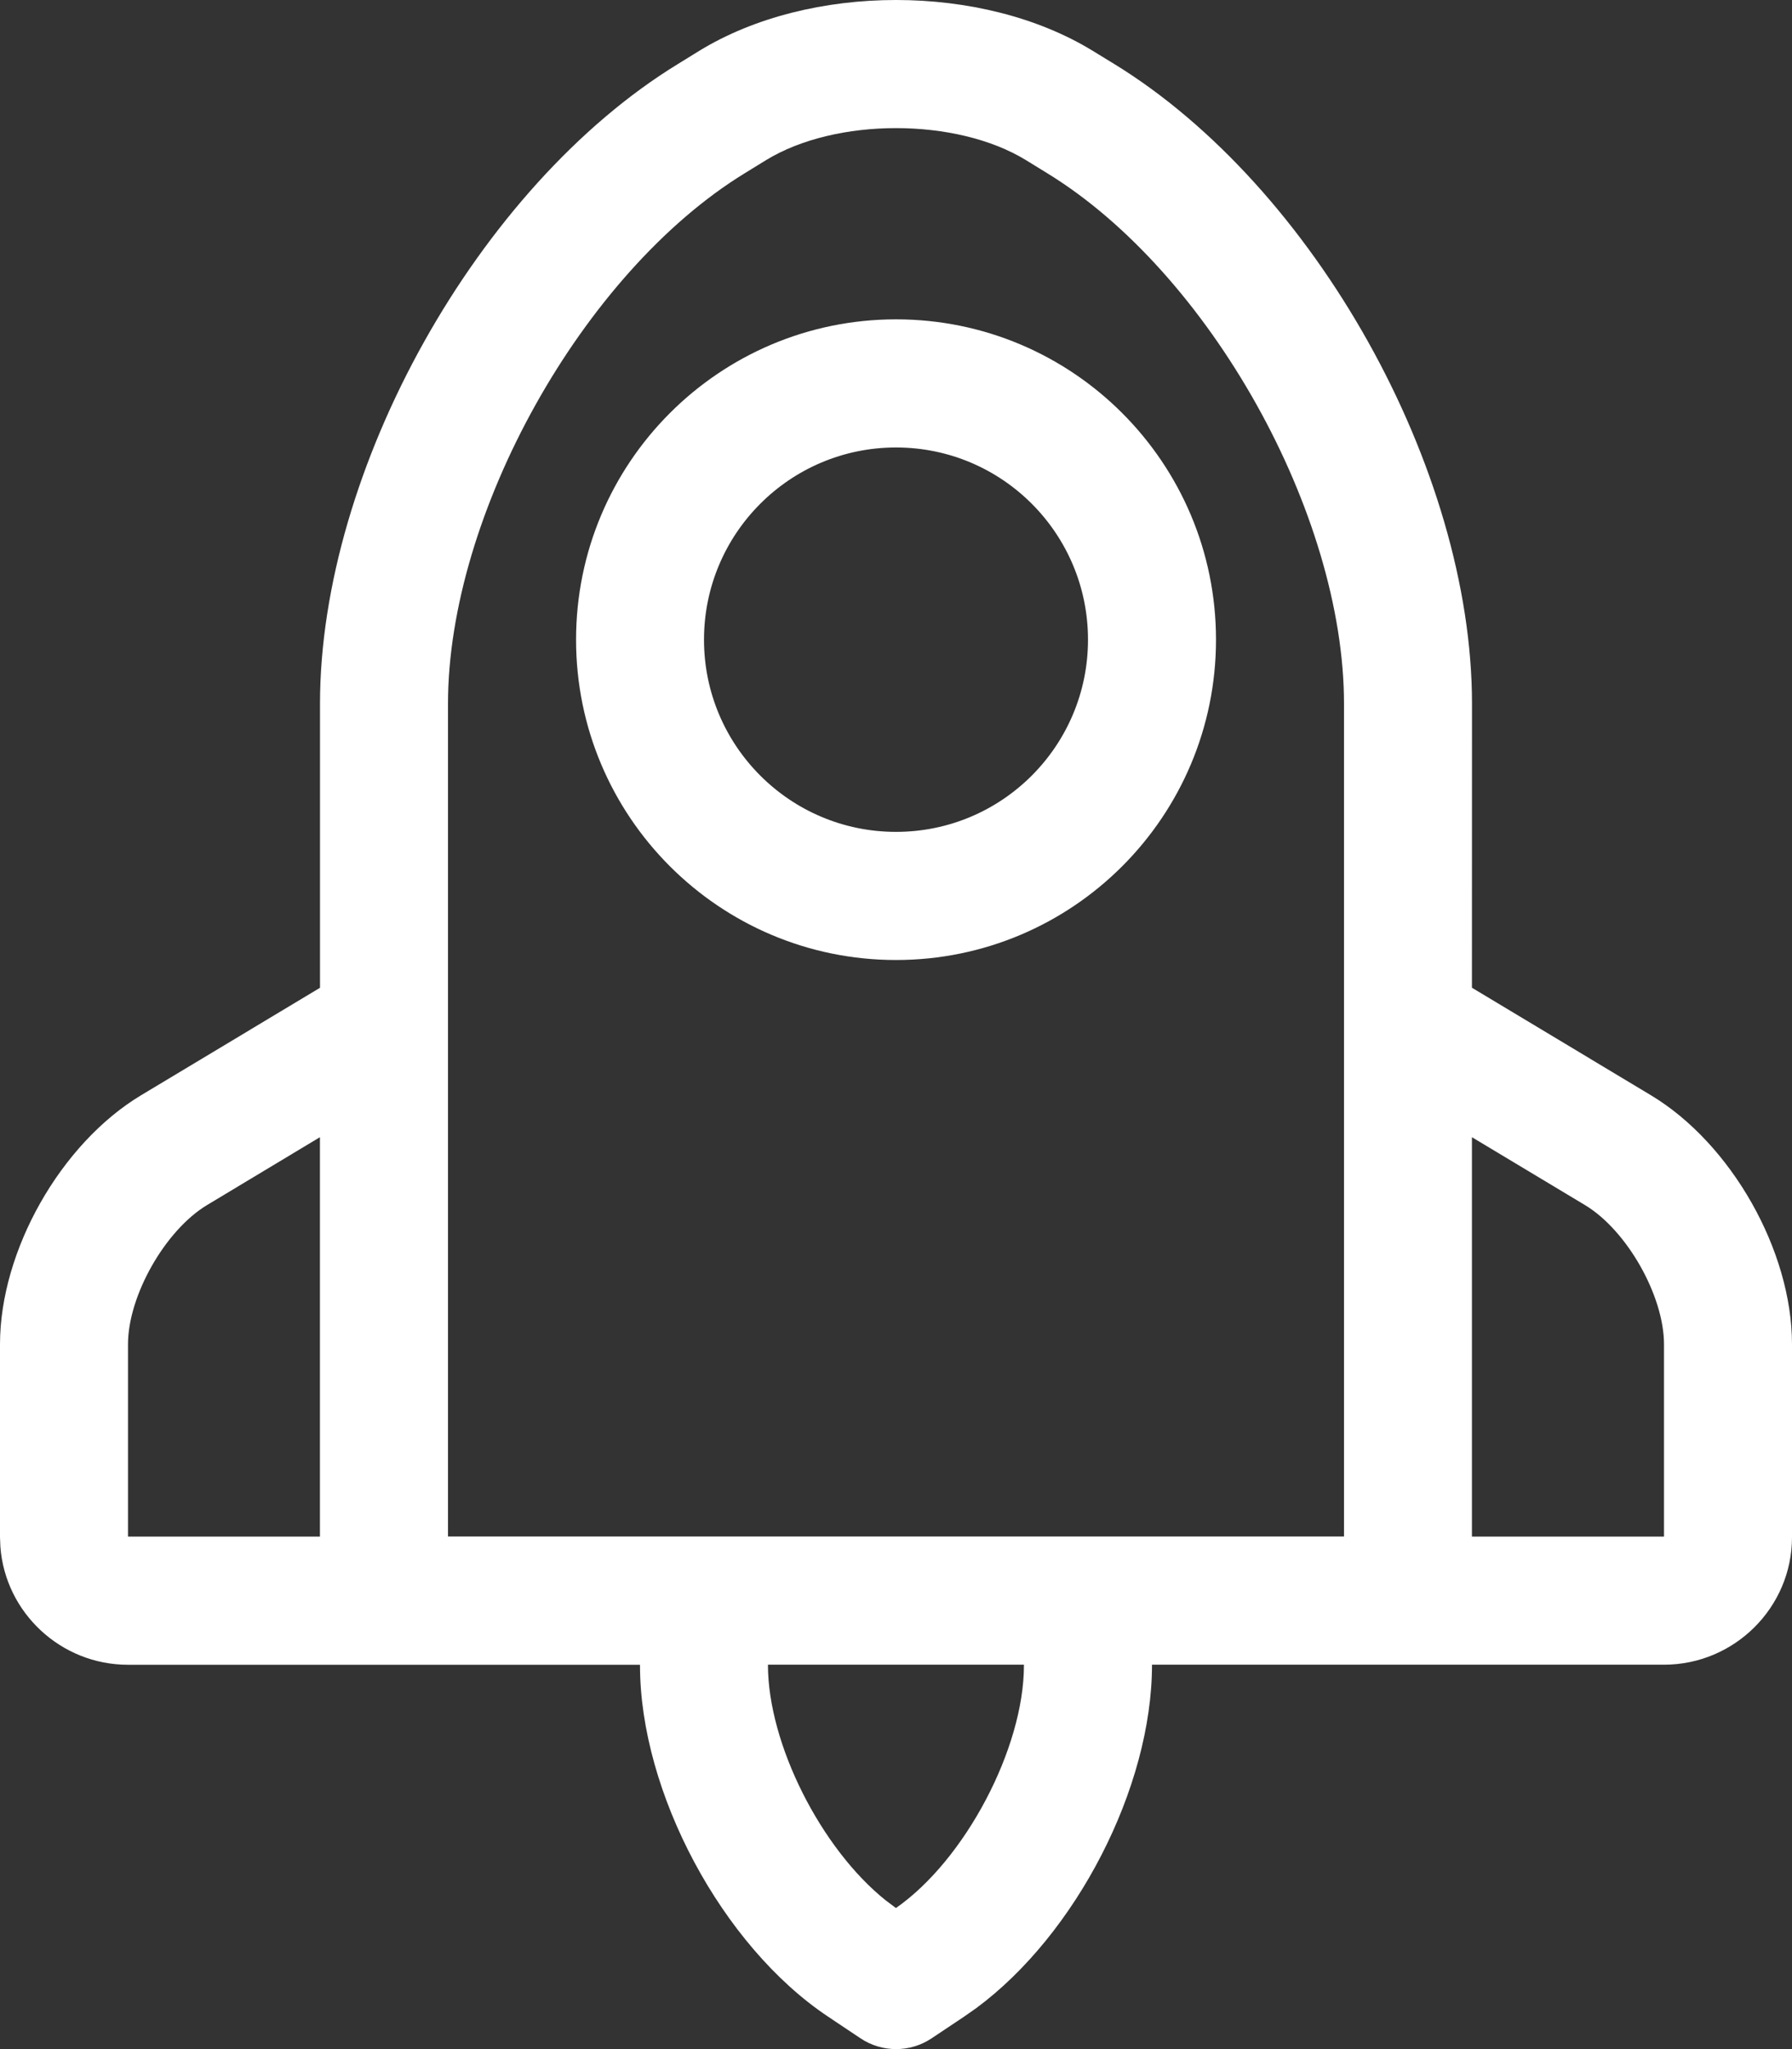 <svg xmlns="http://www.w3.org/2000/svg" width="28" height="32" viewBox="0 0 28 32">
    <rect x="0" y="0" width="28" height="32" fill="#333333" stroke="none"/>
    <g fill="none" fill-rule="evenodd">
        <g fill="#FFF">
            <path d="M43.076 24.795l.335.205C46.533 26.915 49 31.32 49 34.99l-.001 4.435 2.795 1.678c1.259.756 2.206 2.43 2.206 3.89v3.013c0 1.096-.899 1.991-2 1.991H44c0 1.92-1.186 4.21-2.746 5.363l-.19.133-.508.339c-.336.224-.774.224-1.11 0l-.509-.34C37.284 54.39 36 51.992 36 50.008l-.001-.01h-8c-1.05 0-1.917-.816-1.993-1.843L26 48.006v-3.013c0-1.46.947-3.134 2.206-3.89L31 39.426 31 34.991c0-3.662 2.472-8.08 5.59-9.99l.334-.206c1.73-1.06 4.423-1.06 6.152 0zm-1.077 25.202h-4c0 1.242.834 2.877 1.84 3.68l.16.12c1.078-.75 2-2.492 2-3.79v-.01zm7-8.238v6.237H52v-3.003c0-.757-.579-1.78-1.235-2.174l-1.766-1.06zm-18 0l-1.764 1.06C28.58 43.213 28 44.236 28 44.993v3.003h2.999v-6.237zm6.97-15.258l-.335.206C35.11 28.254 33 32.025 33 34.99v13.005h14V34.991c0-2.974-2.105-6.734-4.634-8.284l-.335-.206c-1.088-.667-2.973-.667-4.062 0zM40 28.987c2.762 0 5 2.24 5 5.003 0 2.762-2.238 5.002-5 5.002-2.76 0-4.999-2.24-4.999-5.002 0-2.763 2.239-5.003 5-5.003zm0 2.001c-1.656 0-3 1.344-3 3.002 0 1.657 1.344 3.001 3 3.001 1.658 0 3-1.344 3-3.001 0-1.658-1.342-3.002-3-3.002z" transform="translate(-26 -24)"/>
        </g>
    </g>
</svg>
